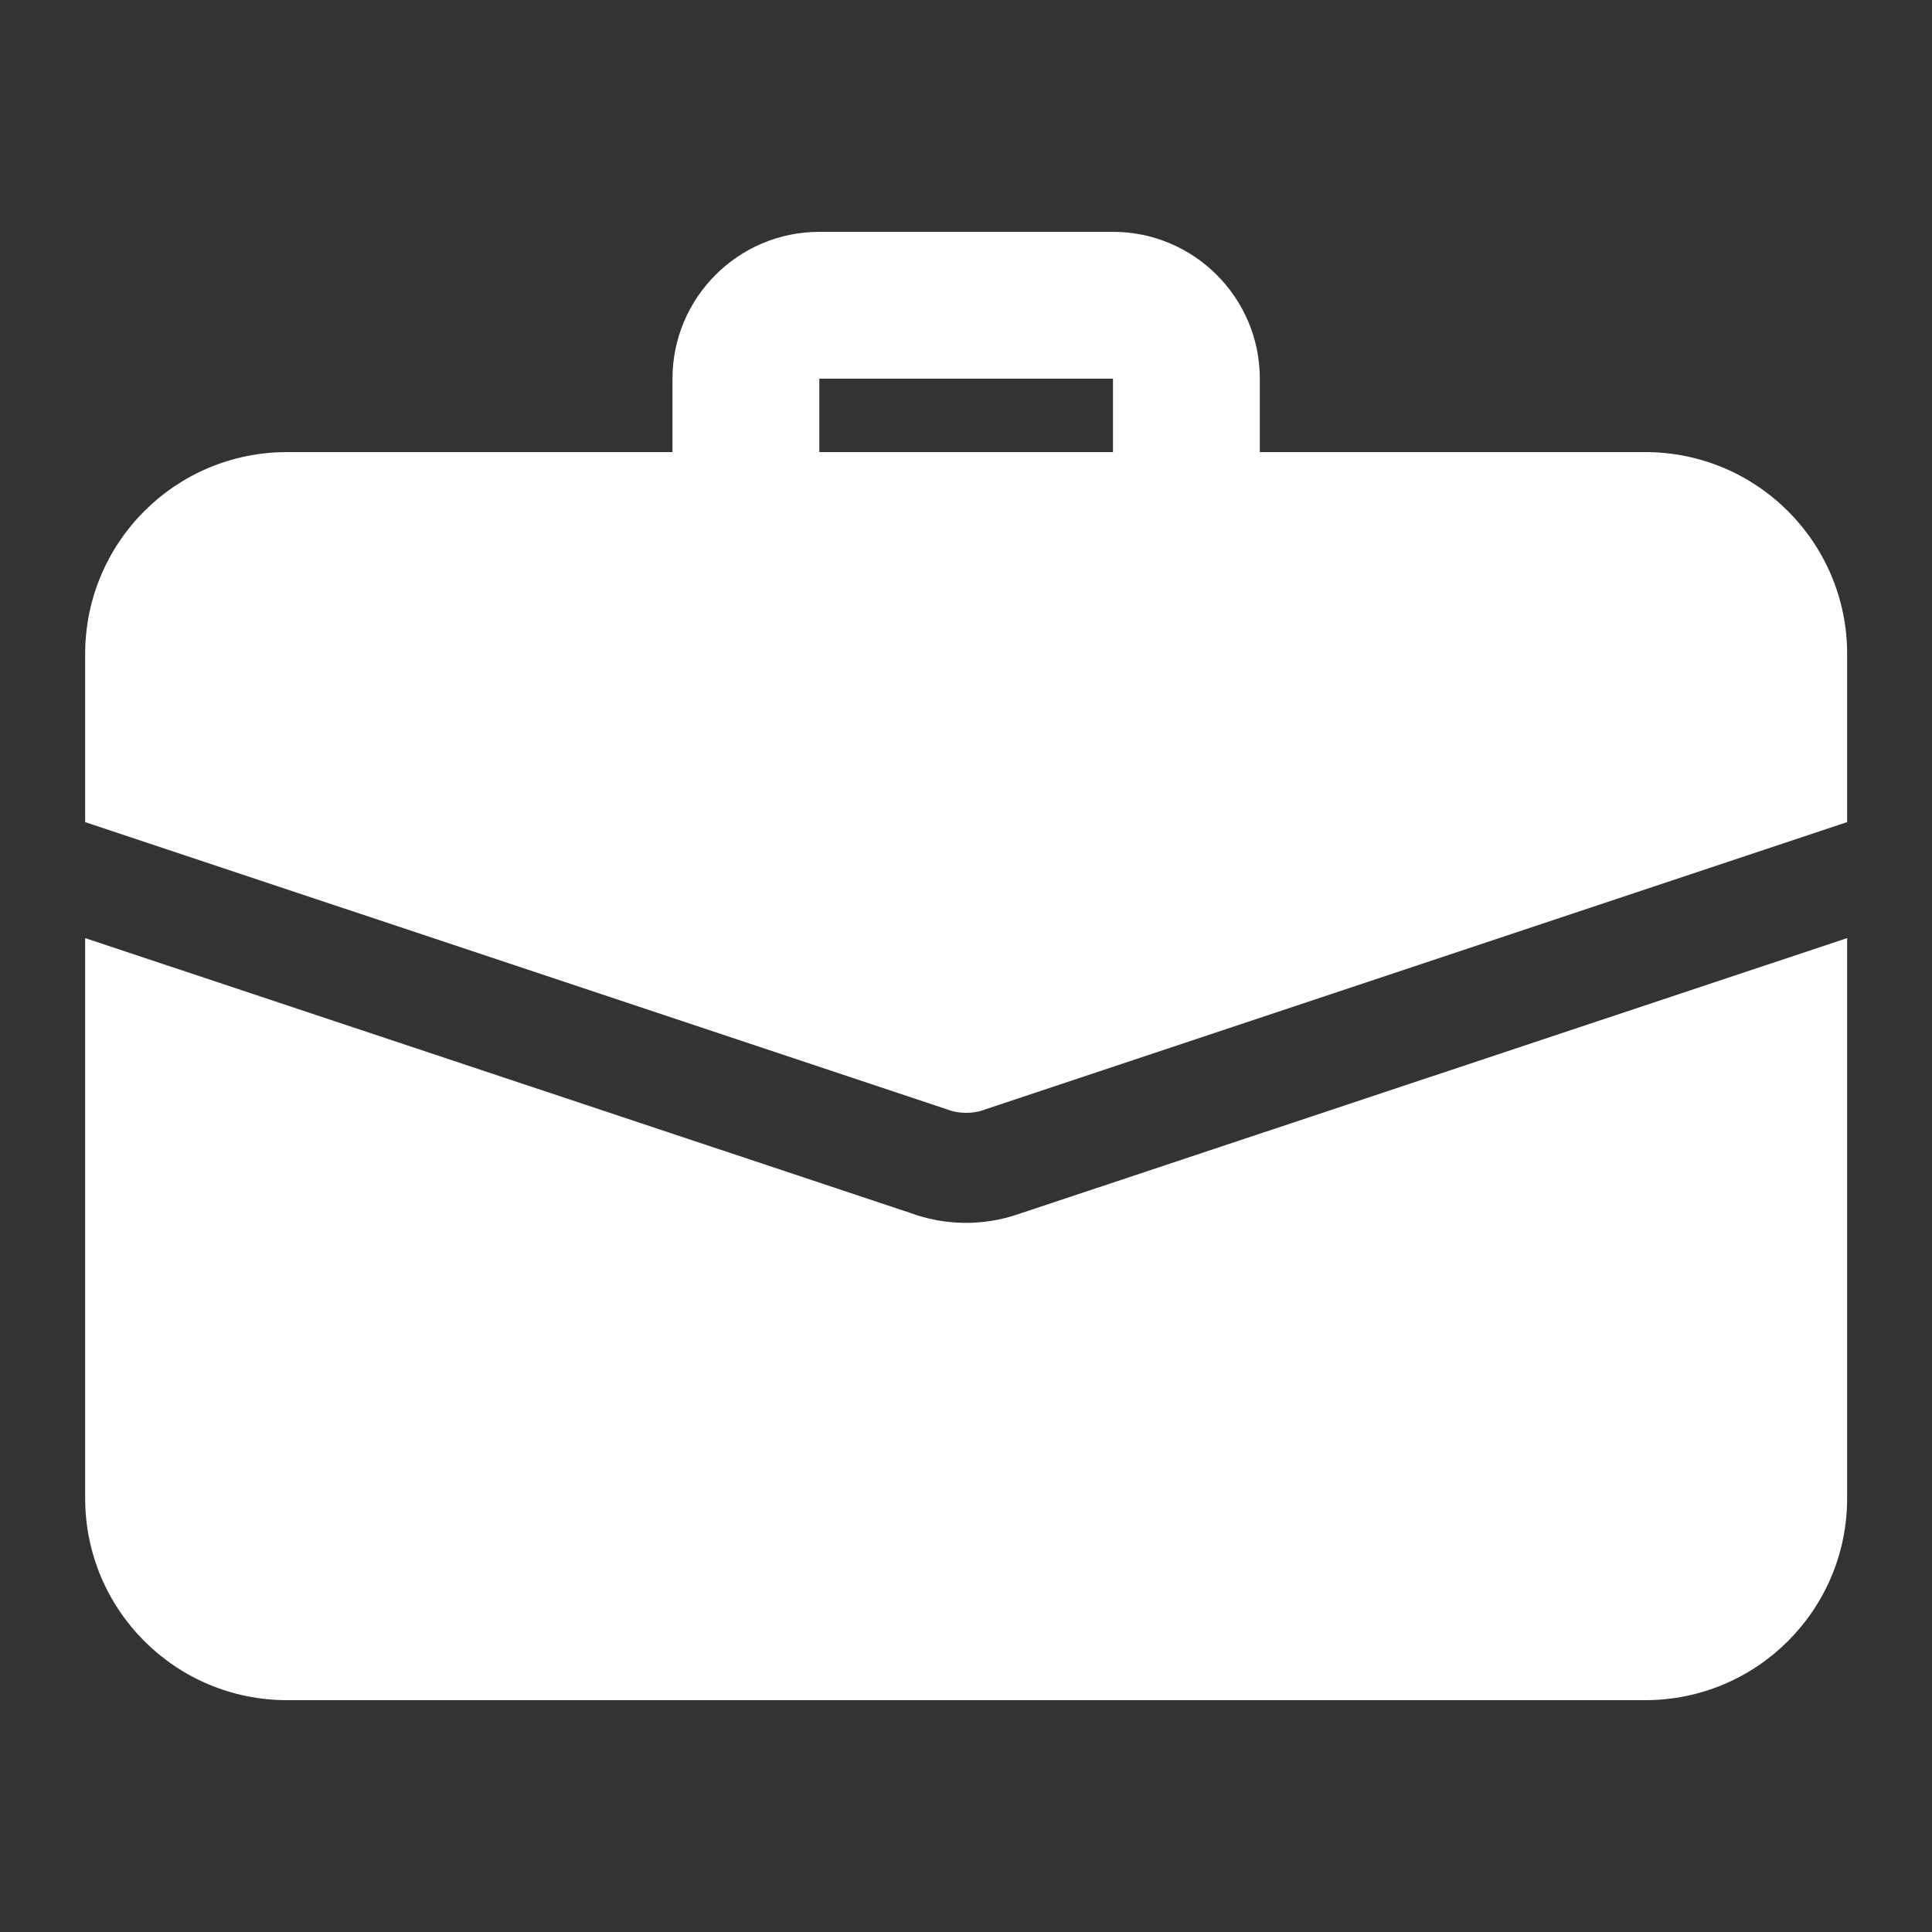 <svg width="25" height="25" viewBox="0 0 25 25" fill="none" xmlns="http://www.w3.org/2000/svg">
<rect x="0" y="0" width="25" height="25" fill="#333333" stroke="none"/>
<path d="M15.352 7.275C15.1 7.275 14.858 7.175 14.68 6.997C14.502 6.819 14.402 6.577 14.402 6.325V4.9H10.602V6.325C10.602 6.577 10.502 6.819 10.323 6.997C10.145 7.175 9.904 7.275 9.652 7.275C9.4 7.275 9.158 7.175 8.98 6.997C8.802 6.819 8.702 6.577 8.702 6.325V4.9C8.702 3.852 9.554 3 10.602 3H14.402C15.449 3 16.302 3.852 16.302 4.9V6.325C16.302 6.577 16.201 6.819 16.023 6.997C15.845 7.175 15.604 7.275 15.352 7.275ZM13.176 15.711C12.719 15.868 12.222 15.861 11.77 15.692L1.102 12.139V19.387C1.102 20.831 2.27 22 3.714 22H21.289C22.733 22 23.902 20.831 23.902 19.387V12.139L13.176 15.711Z" fill="white"/>
<path d="M23.902 8.463V10.638L12.73 14.362C12.654 14.39 12.578 14.4 12.502 14.4C12.426 14.4 12.35 14.39 12.274 14.362L1.102 10.638V8.463C1.102 7.019 2.27 5.85 3.714 5.85H21.289C22.733 5.85 23.902 7.019 23.902 8.463Z" fill="white"/>
</svg>
